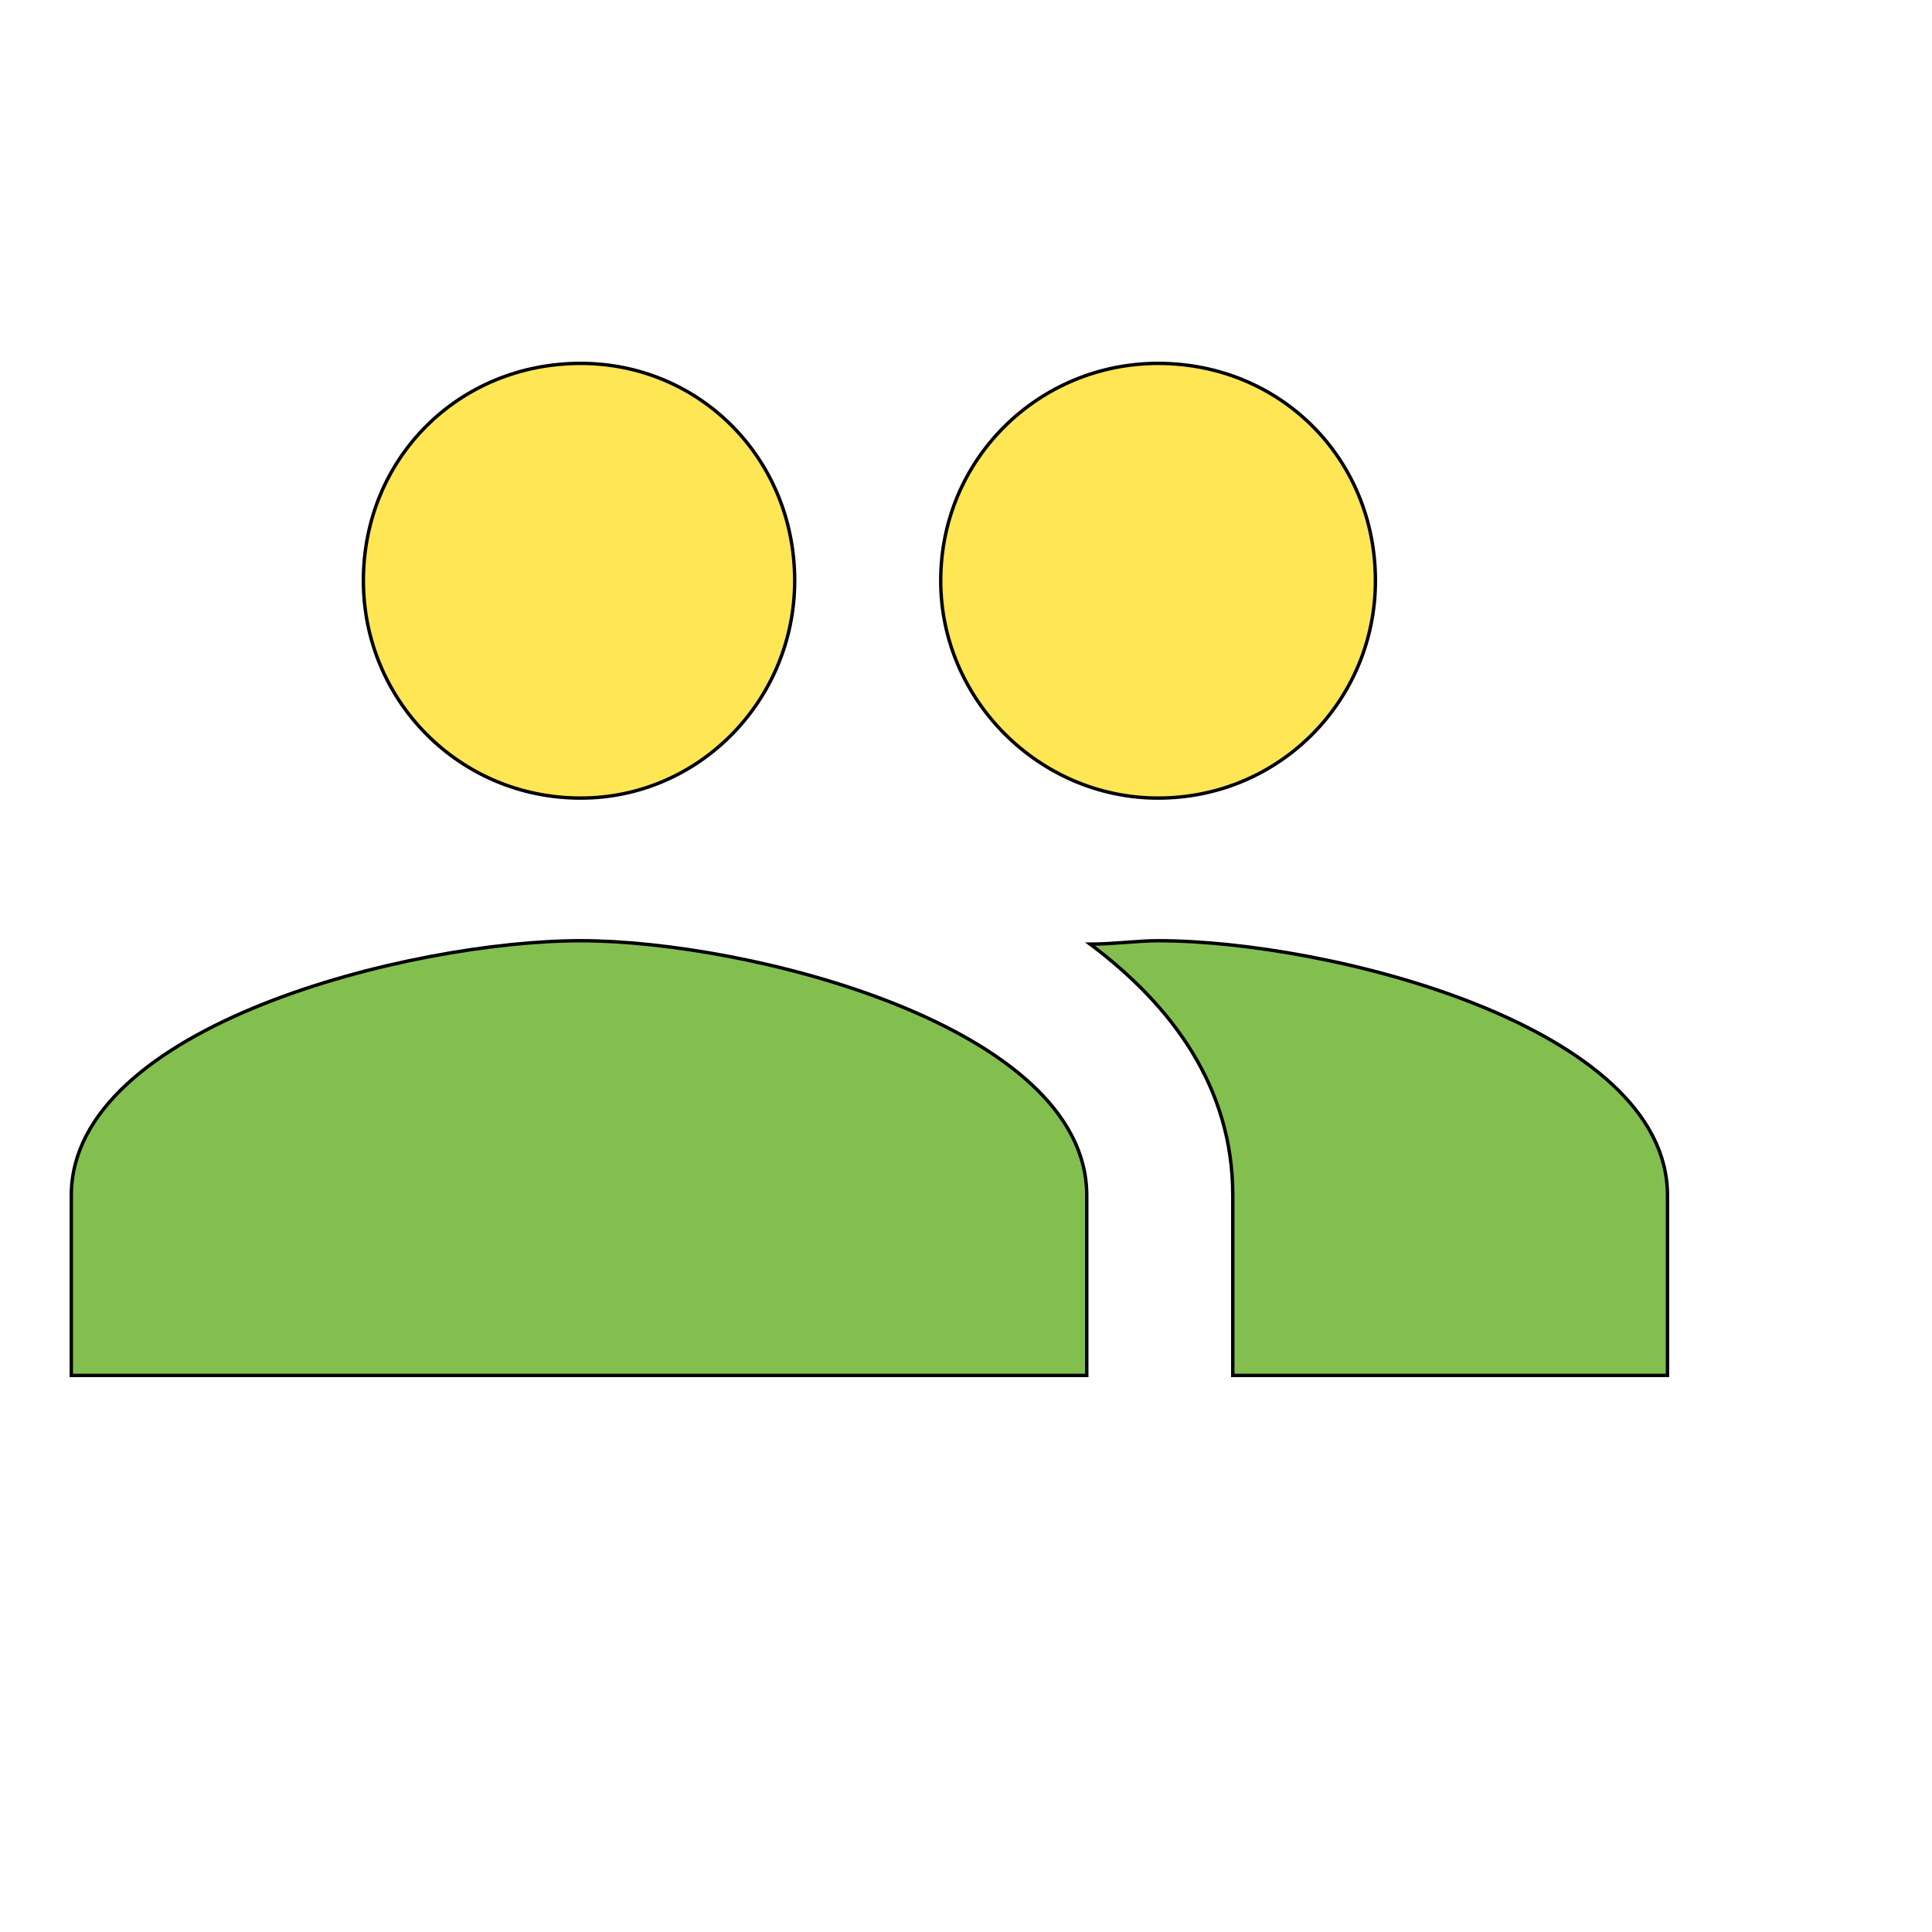 <svg id="th_wav_people" width="100%" height="100%" xmlns="http://www.w3.org/2000/svg" version="1.1" xmlns:xlink="http://www.w3.org/1999/xlink" xmlns:svgjs="http://svgjs.com/svgjs" preserveAspectRatio="xMidYMin slice" data-uid="wav_people" data-keyword="wav_people" viewBox="0 0 512 512" transform="matrix(0.9,0,0,0.9,0,0)" data-colors="[&quot;#ed6c30&quot;,&quot;#ffe655&quot;,&quot;#00cc00&quot;,&quot;#ed6c30&quot;,&quot;#ed6c30&quot;]"><defs id="SvgjsDefs18310" fill="#ed6c30"></defs><path id="th_wav_people_0" d="M341 235C377 235 405 206 405 171C405 135 377 107 341 107C306 107 277 135 277 171C277 206 306 235 341 235Z " fill-rule="evenodd" fill="#ffe655" stroke-width="1" stroke="#000000"></path><path id="th_wav_people_1" d="M171 235C206 235 234 206 234 171C234 135 206 107 171 107C135 107 107 135 107 171C107 206 135 235 171 235Z " fill-rule="evenodd" fill="#ffe655" stroke-width="1" stroke="#000000"></path><path id="th_wav_people_2" d="M171 277C121 277 21 302 21 352L21 405L320 405L320 352C320 302 220 277 171 277Z " fill-rule="evenodd" fill="#83bf4f" stroke-width="1" stroke="#000000"></path><path id="th_wav_people_3" d="M341 277C335 277 328 278 321 278C345 296 363 320 363 352L363 405L491 405L491 352C491 302 391 277 341 277Z " fill-rule="evenodd" fill="#83bf4f" stroke-width="1" stroke="#000000"></path></svg>
